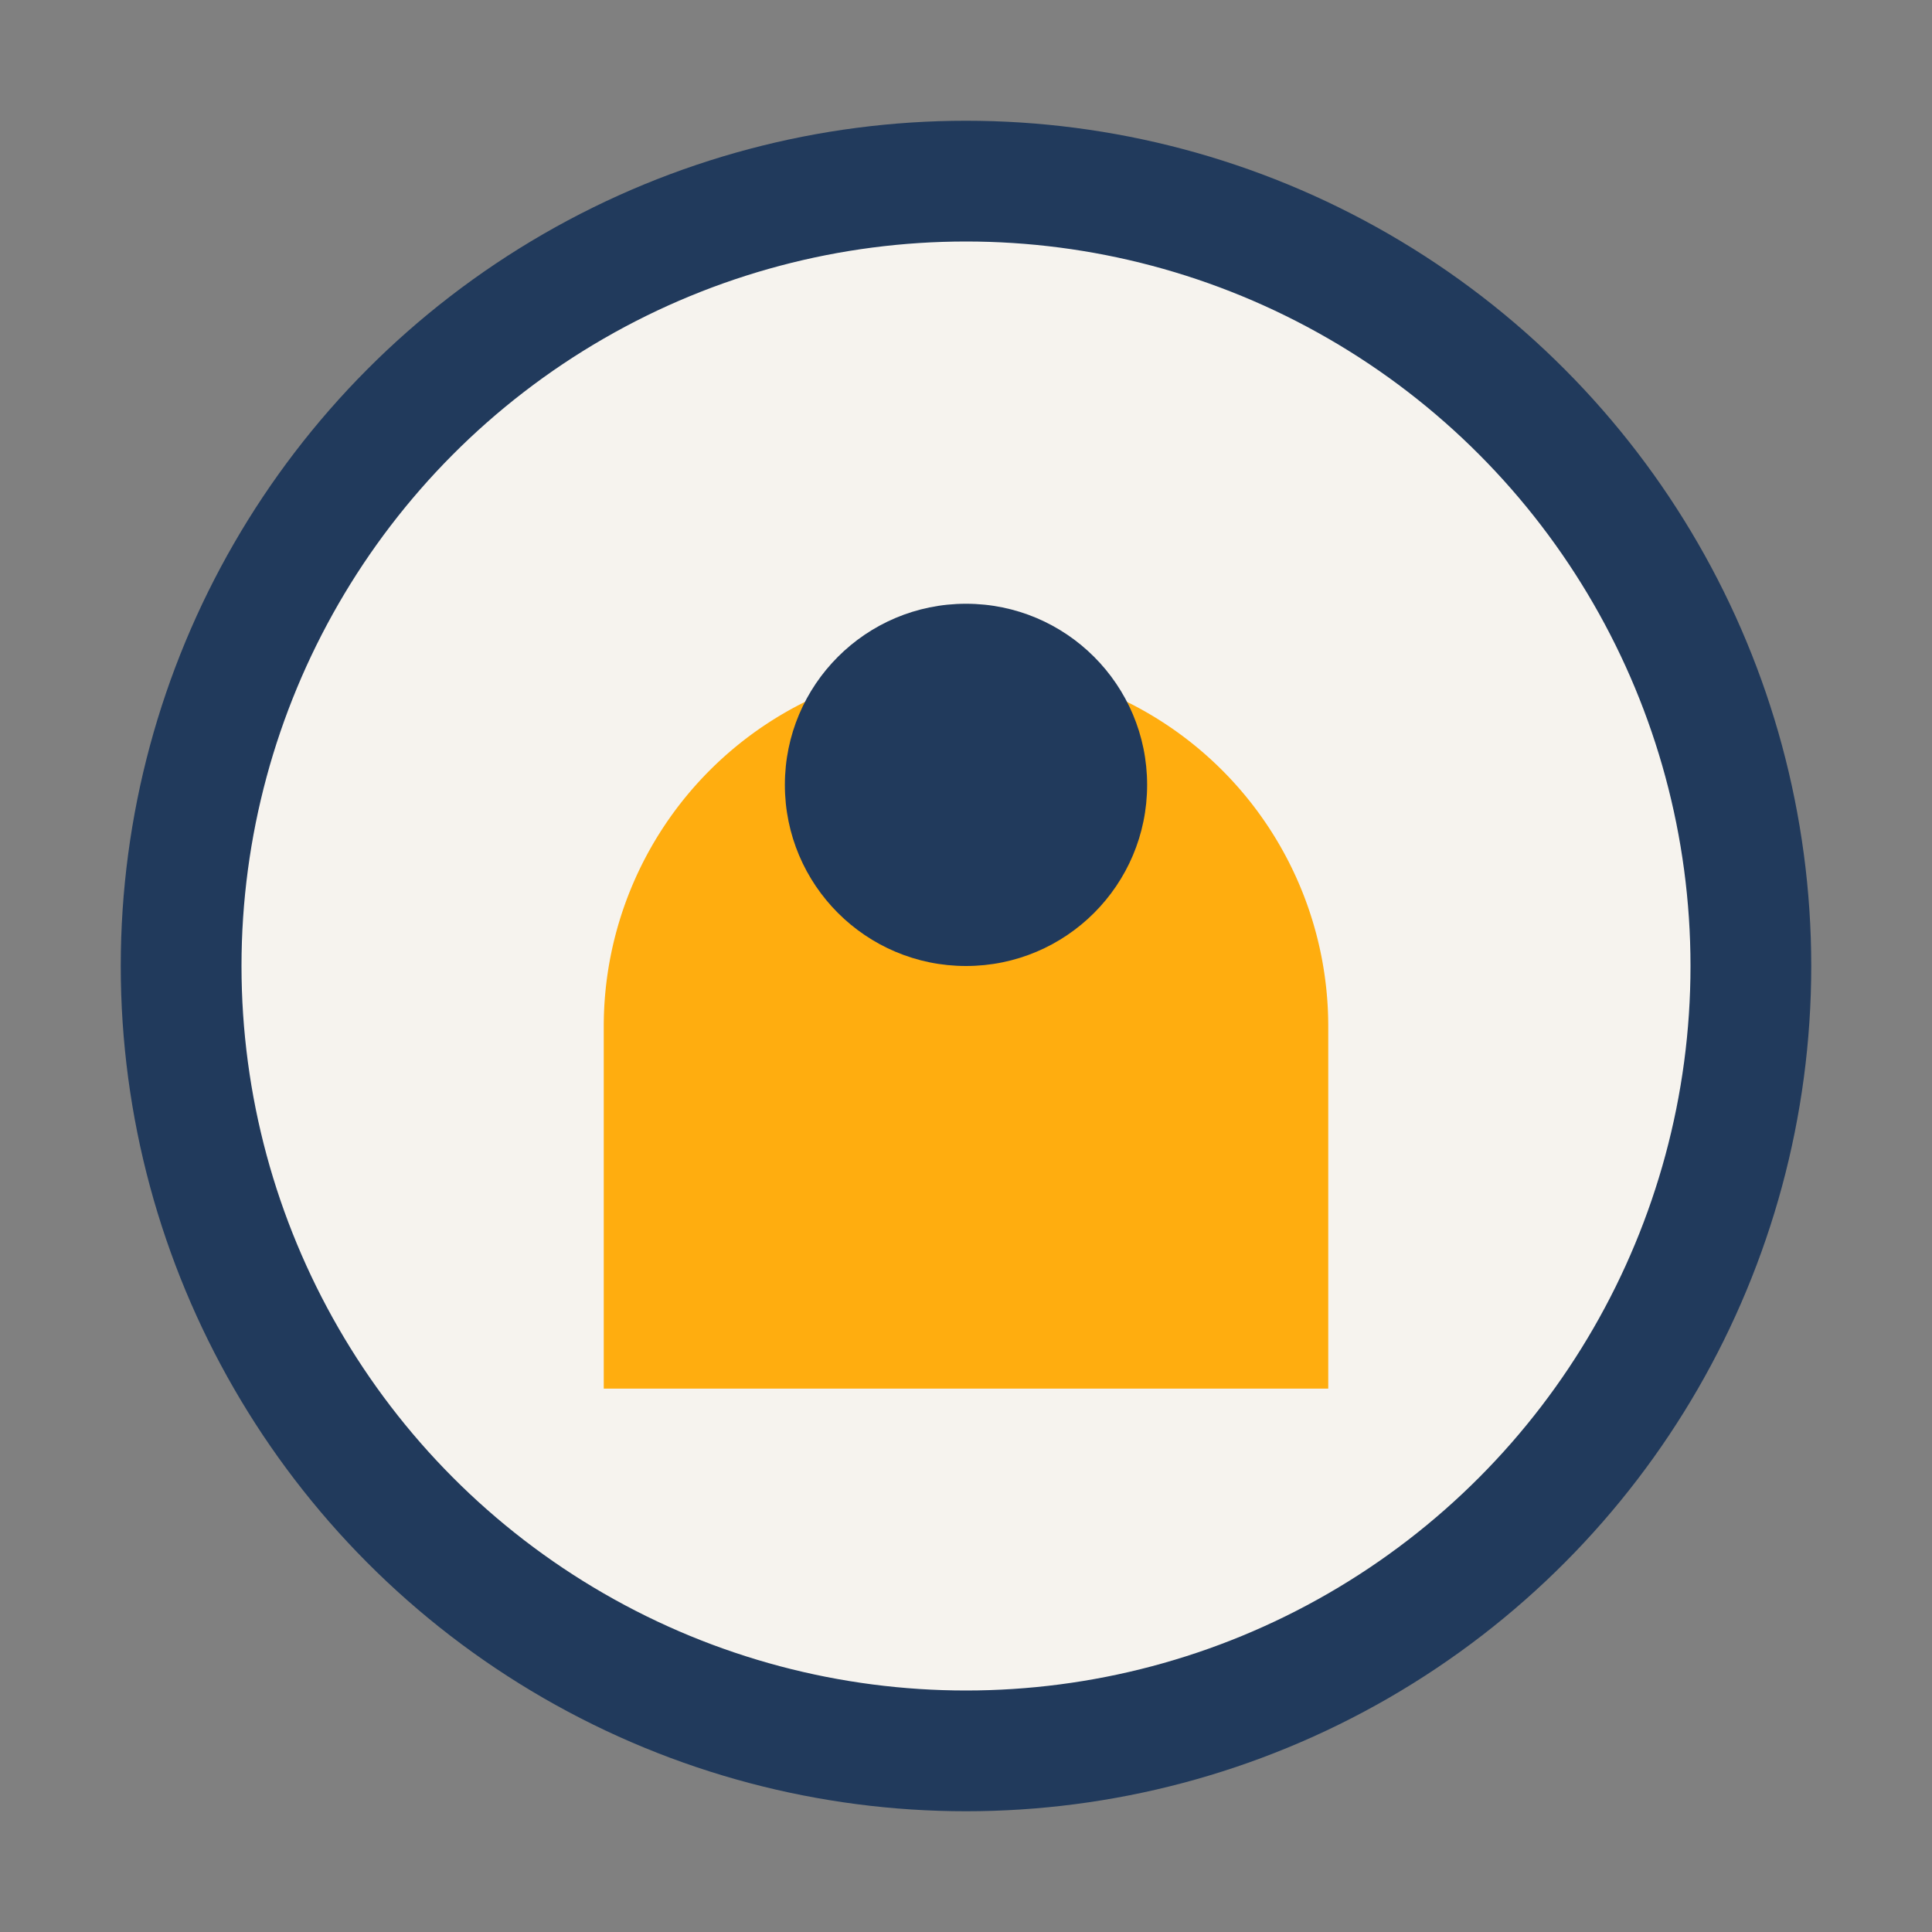 <?xml version="1.0" encoding="UTF-8"?>
<svg xmlns="http://www.w3.org/2000/svg" width="32" height="32" viewBox="0 0 32 32"><rect x="0" y="0" width="32" height="32" fill="#808080" stroke="none"/><circle cx="16" cy="16" r="13" fill="#F6F3EE" stroke="#213A5C" stroke-width="2"/><path d="M10 17a6 6 0 0 1 12 0v6H10v-6z" fill="#FFAD0F"/><circle cx="16" cy="13" r="3" fill="#213A5C"/></svg>